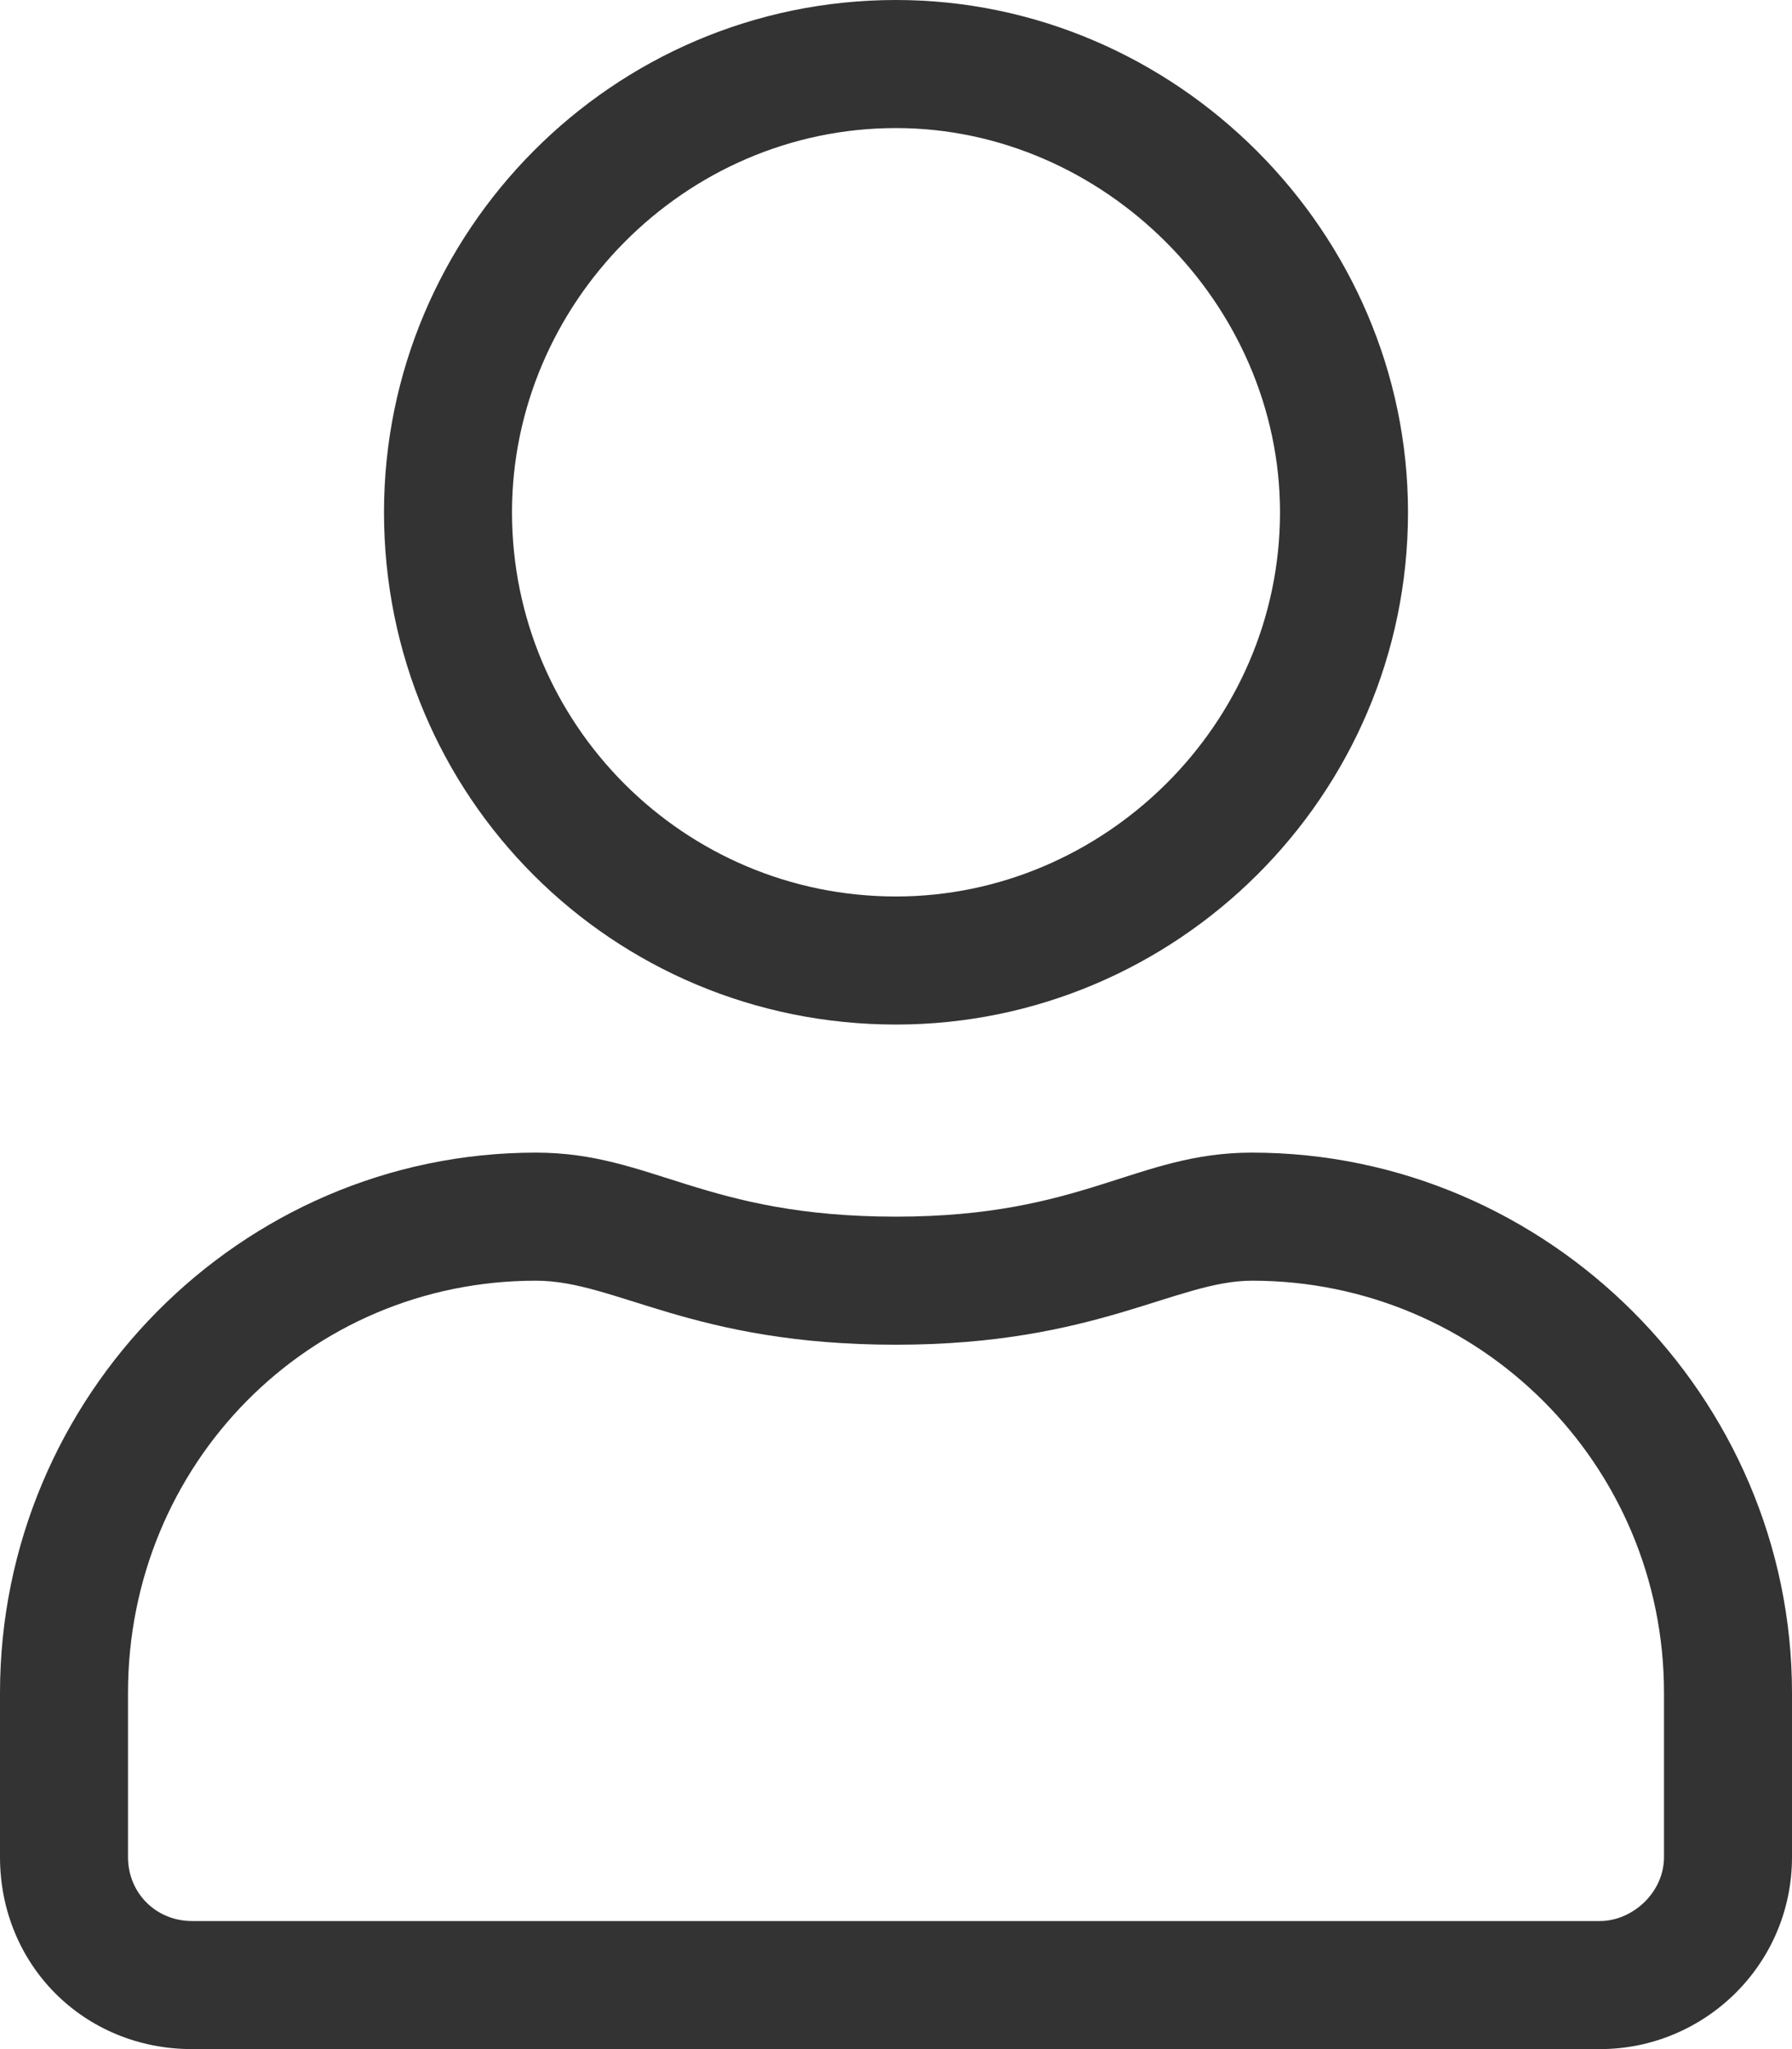 <svg width="42" height="48" viewBox="0 0 42 48" fill="none" xmlns="http://www.w3.org/2000/svg">
<path d="M29.344 27C26.625 27 25.406 28.5 21 28.5C16.5 28.5 15.281 27 12.562 27C5.625 27 0 32.719 0 39.656V43.5C0 46.031 1.969 48 4.5 48H37.5C39.938 48 42 46.031 42 43.5V39.656C42 32.719 36.281 27 29.344 27ZM39 43.5C39 44.344 38.25 45 37.5 45H4.5C3.656 45 3 44.344 3 43.5V39.656C3 34.312 7.219 30 12.562 30C14.438 30 16.219 31.5 21 31.5C25.688 31.5 27.562 30 29.344 30C34.688 30 39 34.312 39 39.656V43.5ZM21 24C27.562 24 33 18.656 33 12C33 5.438 27.562 0 21 0C14.344 0 9 5.438 9 12C9 18.656 14.344 24 21 24ZM21 3C25.875 3 30 7.125 30 12C30 16.969 25.875 21 21 21C16.031 21 12 16.969 12 12C12 7.125 16.031 3 21 3Z" fill="#333333"/>
</svg>
